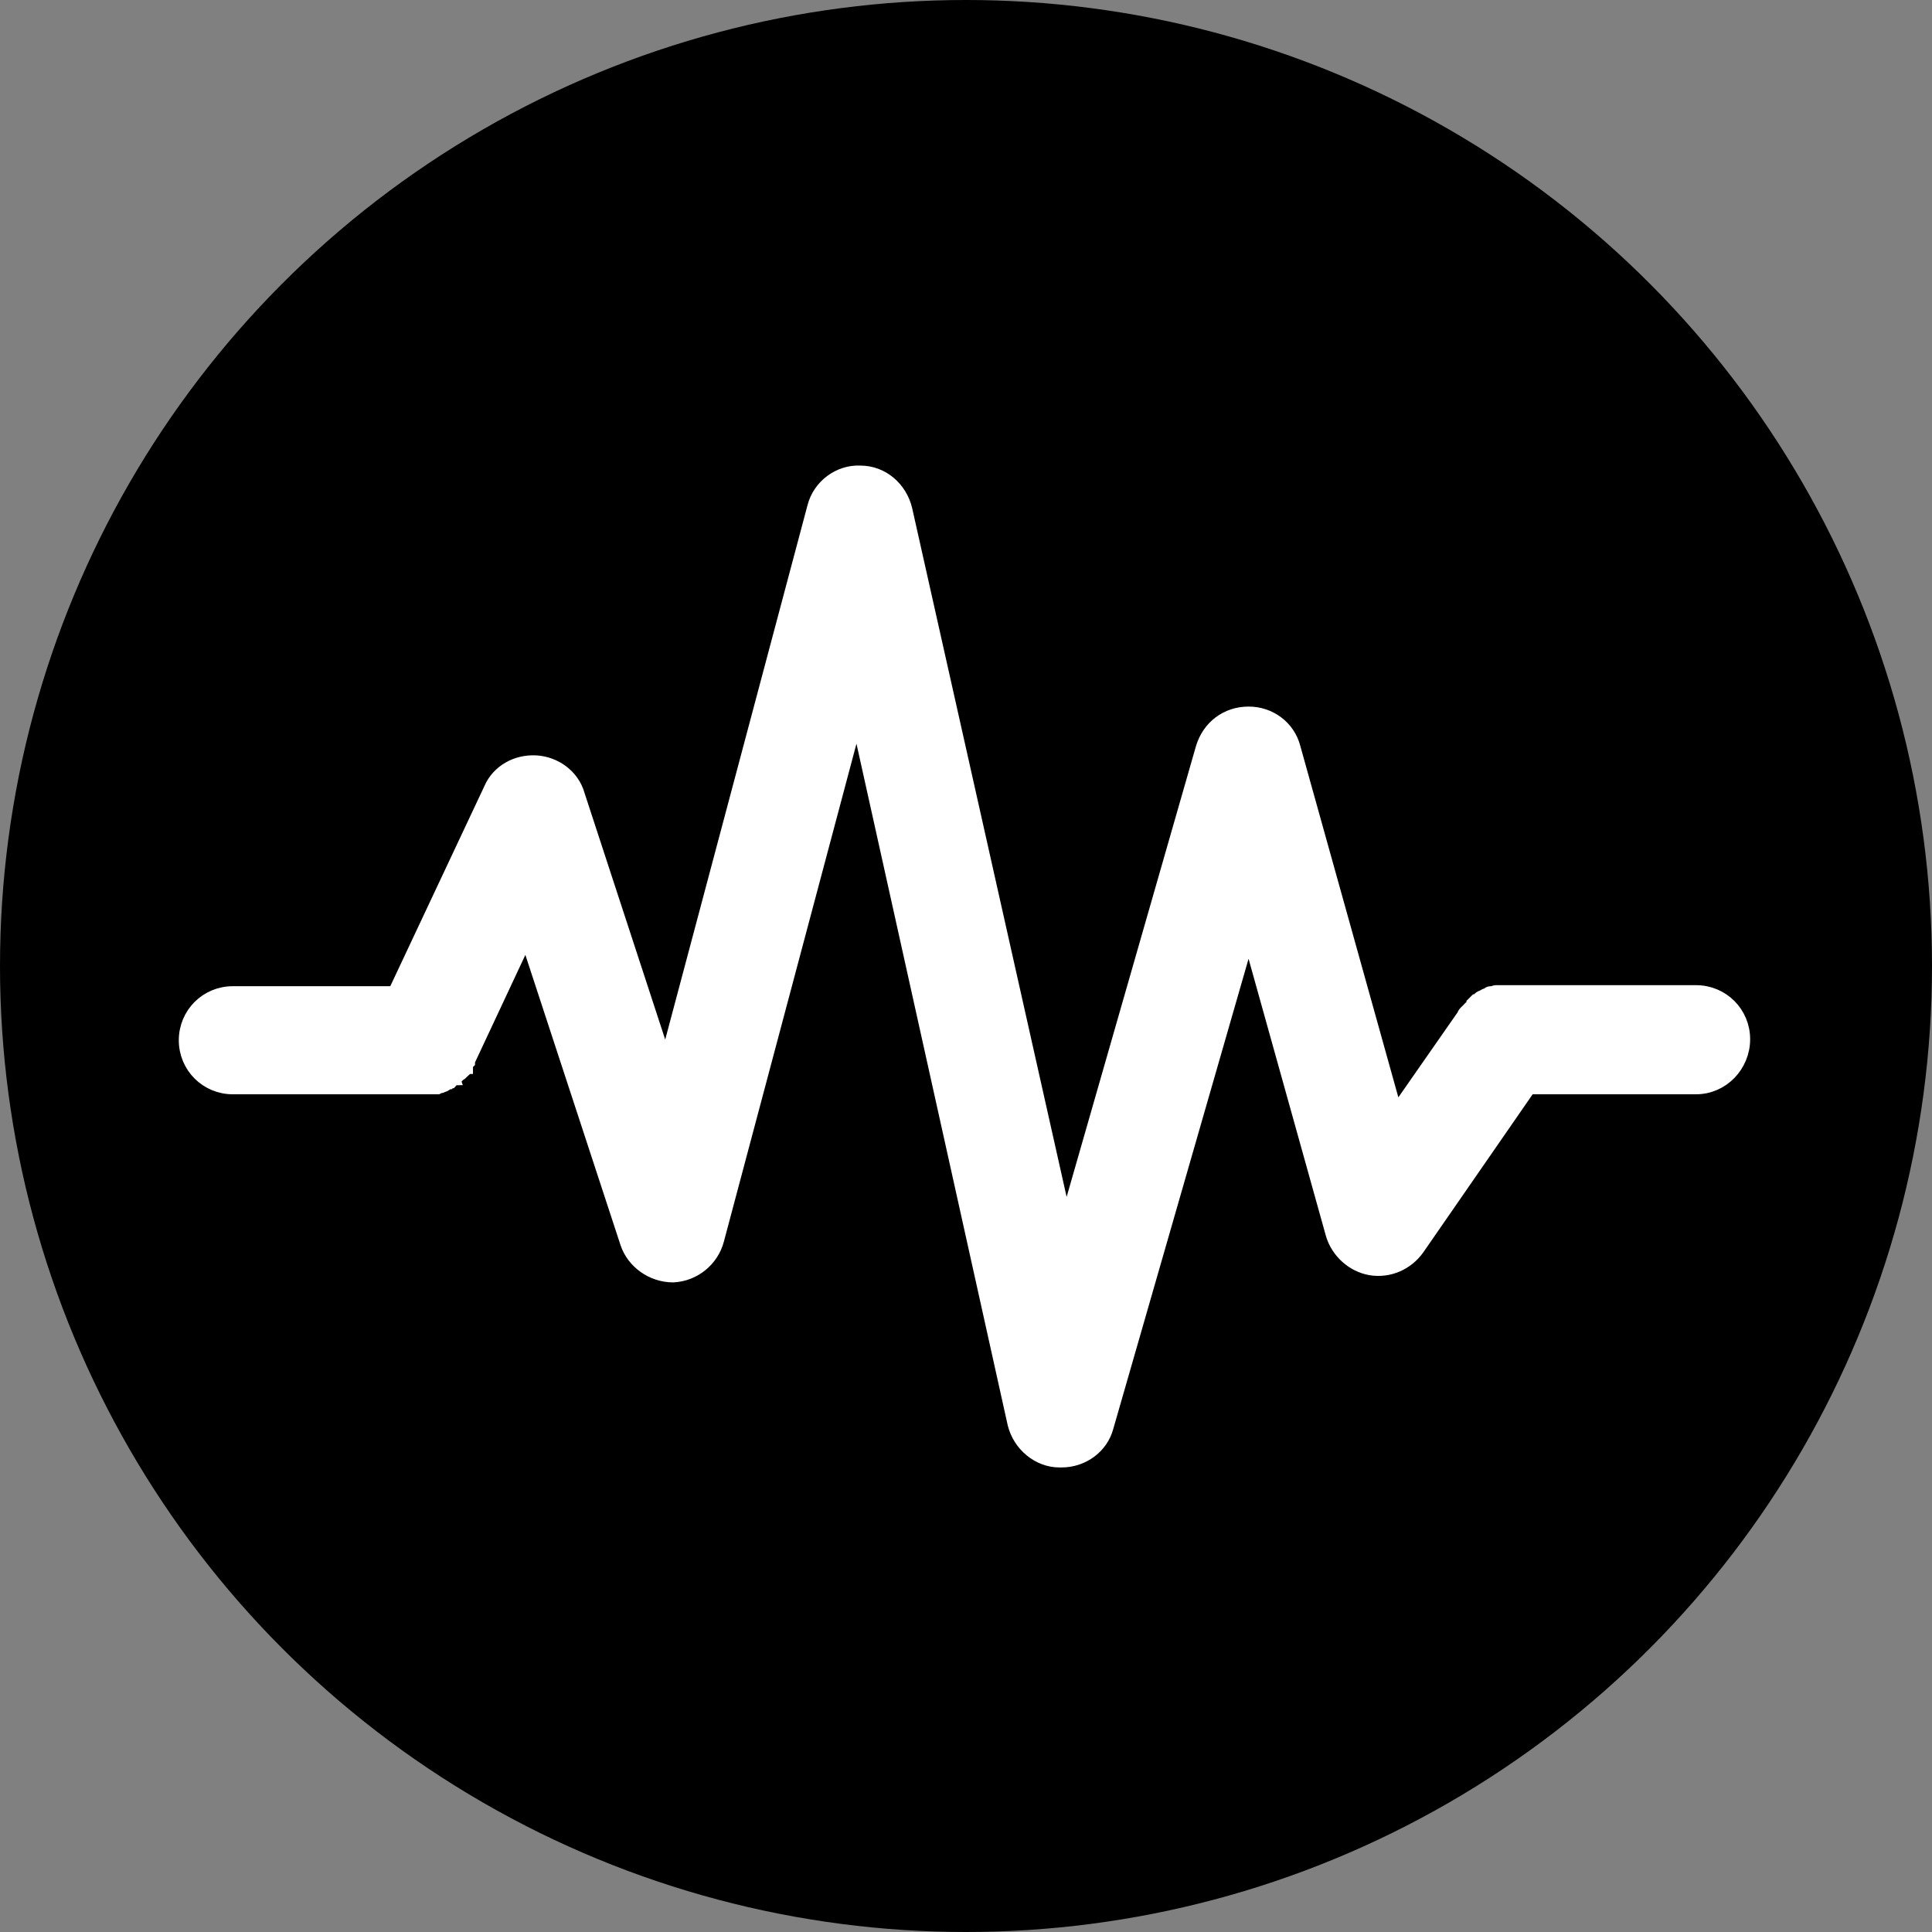 <?xml version="1.0" encoding="UTF-8"?>
<svg id="_图层_1" data-name="图层 1" xmlns="http://www.w3.org/2000/svg" viewBox="0 0 19 19">
  <rect x="0" y="0" width="19" height="19" fill="#808080" stroke="none"/>
  <g id="icon-1">
    <circle cx="9.5" cy="9.5" r="9.5" style="fill: #000; stroke-width: 0px;"/>
    <path d="m16.68,10.68h-1.65l-1.1,1.59c-.1.14-.27.22-.45.19-.17-.03-.31-.16-.36-.32l-.84-3.01-1.41,4.9c-.05.19-.23.32-.43.32h-.02c-.2,0-.38-.15-.43-.35l-1.56-7.03-1.39,5.22c-.05.19-.22.33-.42.34-.2,0-.38-.13-.44-.31l-1-3.05-.59,1.26v.01c-.01.01-.01.02-.02.02v.02c-.01,0-.01.01-.01.02q-.01.01-.01.02s-.01.01-.02.01c0,.01-.01.02-.02.02s-.01.01-.01.01l-.02.02s-.01,0-.01.01c-.01,0-.01.01-.02.01s-.01.01-.02.02c-.01,0-.02.01-.02.01-.01,0-.02.01-.02.01q-.01.01-.02.01c0,.01-.02.01-.02.01-.01,0-.01.01-.02.01s-.01,0-.03.01h-2.01c-.25,0-.45-.2-.45-.45s.2-.45.45-.45h1.6l.95-2.02c.07-.16.24-.26.43-.25.18.01.35.13.4.31l.88,2.69,1.47-5.52c.05-.2.24-.34.44-.33.21,0,.38.15.43.35l1.59,7.09,1.36-4.74c.06-.2.23-.33.44-.33.2,0,.38.13.43.33l1.01,3.62.69-.99h0q0-.01.01-.02l.02-.02s.01-.01.02-.01c0,0,.01-.01.01-.02l.02-.02s.01-.01.01-.02l.02-.02s.01,0,.02-.01l.02-.02s.01-.01.02-.01.01-.01.02-.01c.01-.01.02-.01.02-.01q.01,0,.02-.01t.02-.01h.02c.01,0,.02-.01.03-.01h1.97c.25,0,.45.2.45.45s-.2.46-.45.46Z" style="fill: #fff; stroke: #fff; stroke-miterlimit: 10; stroke-width: .163px;"/>
  </g>
</svg>